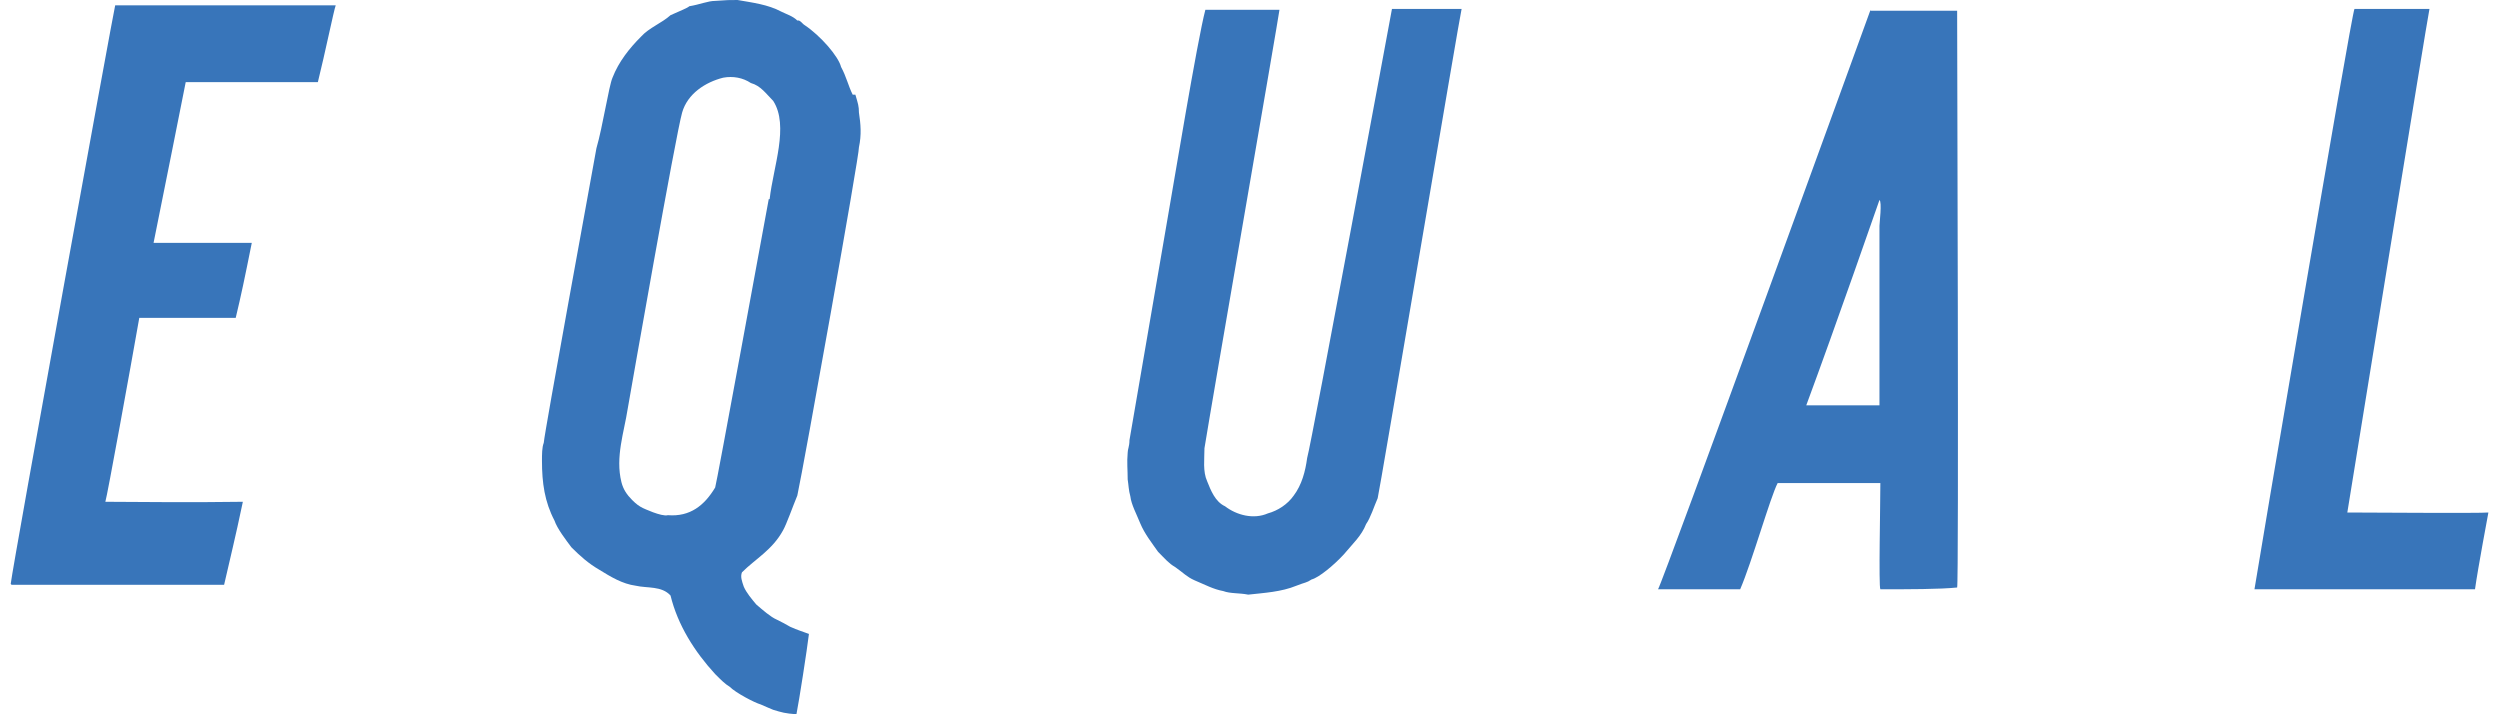 <?xml version="1.0" encoding="UTF-8"?>
<svg id="_レイヤー_2" xmlns="http://www.w3.org/2000/svg" version="1.1" viewBox="0 0 280 80">
  <!-- Generator: Adobe Illustrator 29.3.1, SVG Export Plug-In . SVG Version: 2.1.0 Build 151)  -->
  <defs>
    <style>
      .st0 {
        fill: #3875ba;
      }
    </style>
  </defs>
  <path class="st0" d="M155.9,1s-9,48.6-9.5,50.3c-.2,1.5-.6,3-1.5,4.2-.7,1-1.8,1.7-2.9,2-1.6.7-3.5.2-4.8-.8-1.1-.5-1.6-1.8-2-2.8-.5-1.1-.3-2.5-.3-3.7.8-5,8.3-48.2,8.4-49.1,0,0-5.5,0-8.3,0-.9,3.4-3.6,19.8-4.1,22.6,0,0-4.2,24.5-4.4,25.6,0,.7-.2,1-.2,1.4-.1,1.1,0,1.9,0,3,.1.6.1,1.2.3,1.9.1.9.7,2,1.1,3,.5,1.2,1.3,2.2,2,3.2.8.8,1.2,1.3,1.9,1.7,1,.7,1.3,1.1,2.2,1.5,1.2.5,2.1,1,3.2,1.2.8.3,1.8.2,2.8.4,1.8-.2,3.7-.3,5.4-1,1-.4,1.1-.3,1.7-.7.8-.2,2.5-1.6,3.6-2.8,1-1.2,2-2.1,2.5-3.4.5-.7.9-2,1.3-2.9.1-.1,9.3-54.7,9.4-54.8-1.4,0-6.9,0-8,0Z"/>
  <path class="st0" d="M262.9,57.4S271.9,1.8,272.1,1c-.7,0-7.3,0-8.4,0-.3.3-11.1,64.2-11.2,65h24.7c.3-2.2,1.5-8.6,1.5-8.6-.8.1-13.8,0-15.8,0Z"/>
  <path class="st0" d="M1.3,65.5h23.8c.7-3.1,1.2-5,2.1-9.3-6.6.1-11.6,0-15.4,0,.2-.6,2.8-14.9,3.8-20.6,3.3,0,10.8,0,10.8,0,.6-2.5,1-4.4,1.8-8.4h-11c.8-3.9,3.6-18,3.6-18,3,0,10.1,0,14.8,0,.8-3.2,1.8-8.1,2-8.6H12.9c-.1.2-11.4,62.3-11.7,64.8Z"/>
  <path class="st0" d="M95.5,10.6c-.5-1-.7-2-1.3-3.1-.3-1.2-2.3-3.5-4.1-4.7-.2-.1-.5-.6-.8-.5-.5-.5-1.2-.7-1.8-1-1.5-.8-3.2-1-4.9-1.3-.9,0-1.2,0-2.5.1-.8,0-1.7.4-2.9.6-.2.2-1,.5-2.1,1-1,.9-2.4,1.4-3.3,2.4-1.3,1.3-2.5,2.8-3.2,4.6-.4.9-1.1,5.5-1.8,7.9-.8,4.5-5.8,31.7-5.9,33-.2.5-.2,1.3-.2,2,0,2.5.3,4.6,1.4,6.7.3.9,1.3,2.2,1.9,3,1,1,1.9,1.8,3.1,2.5,1.3.8,2.6,1.6,4.1,1.8,1.3.3,2.9,0,3.9,1.1.8,3.3,2.7,6.3,5,8.8.7.7,1.1,1.1,1.6,1.4.7.7,2.8,1.8,3.5,2,.7.3.9.4,1.4.6,1,.3,1.3.4,2.6.5.3-1.5,1.2-7.3,1.4-9-.8-.3-1.2-.4-2.1-.8-.5-.3-.9-.5-1.5-.8-.7-.3-1.6-1.1-2.3-1.7-.5-.6-1.1-1.3-1.4-2-.2-.6-.4-1.1-.2-1.6,1.5-1.5,3.4-2.5,4.6-4.7.4-.7,1.1-2.7,1.6-3.9.7-3.2,7-38.4,6.9-39,.3-1.4.2-2.6,0-3.9,0-.7-.1-1-.4-2ZM86.1,22.3c-.3,1.6-5.9,32.2-6,32.3-1.2,2-2.8,3.3-5.3,3.1-.7.2-2.8-.8-2.8-.8-.4-.2-.7-.4-1.2-.9-.6-.6-1-1.2-1.2-2-.7-2.8.3-5.6.7-8.2.4-2.3,5.4-30.8,6.1-33.2.6-2.1,2.6-3.4,4.6-3.9,1.1-.2,2.2,0,3.1.6,1.1.3,1.7,1.2,2.5,2,1.8,2.8,0,7.4-.4,11Z"/>
  <path class="st0" d="M209.5,1.1s-23.3,64.2-23.8,64.9c3.3,0,7.8,0,9.2,0,1.3-3,3.4-10.4,4.2-11.9,4.8,0,7,0,11.5,0,0,2.4-.2,11.6,0,11.9,3.1,0,6.7,0,8.6-.2.2-.3,0-62,0-64.6,0,0-8.3,0-9.7,0ZM210.5,25.3c0,3.1,0,20.1,0,20.1-3.5,0-4.1,0-8.2,0,3.3-8.9,8.2-23,8.2-23,.3.2,0,2.6,0,2.9Z"/>
</svg>